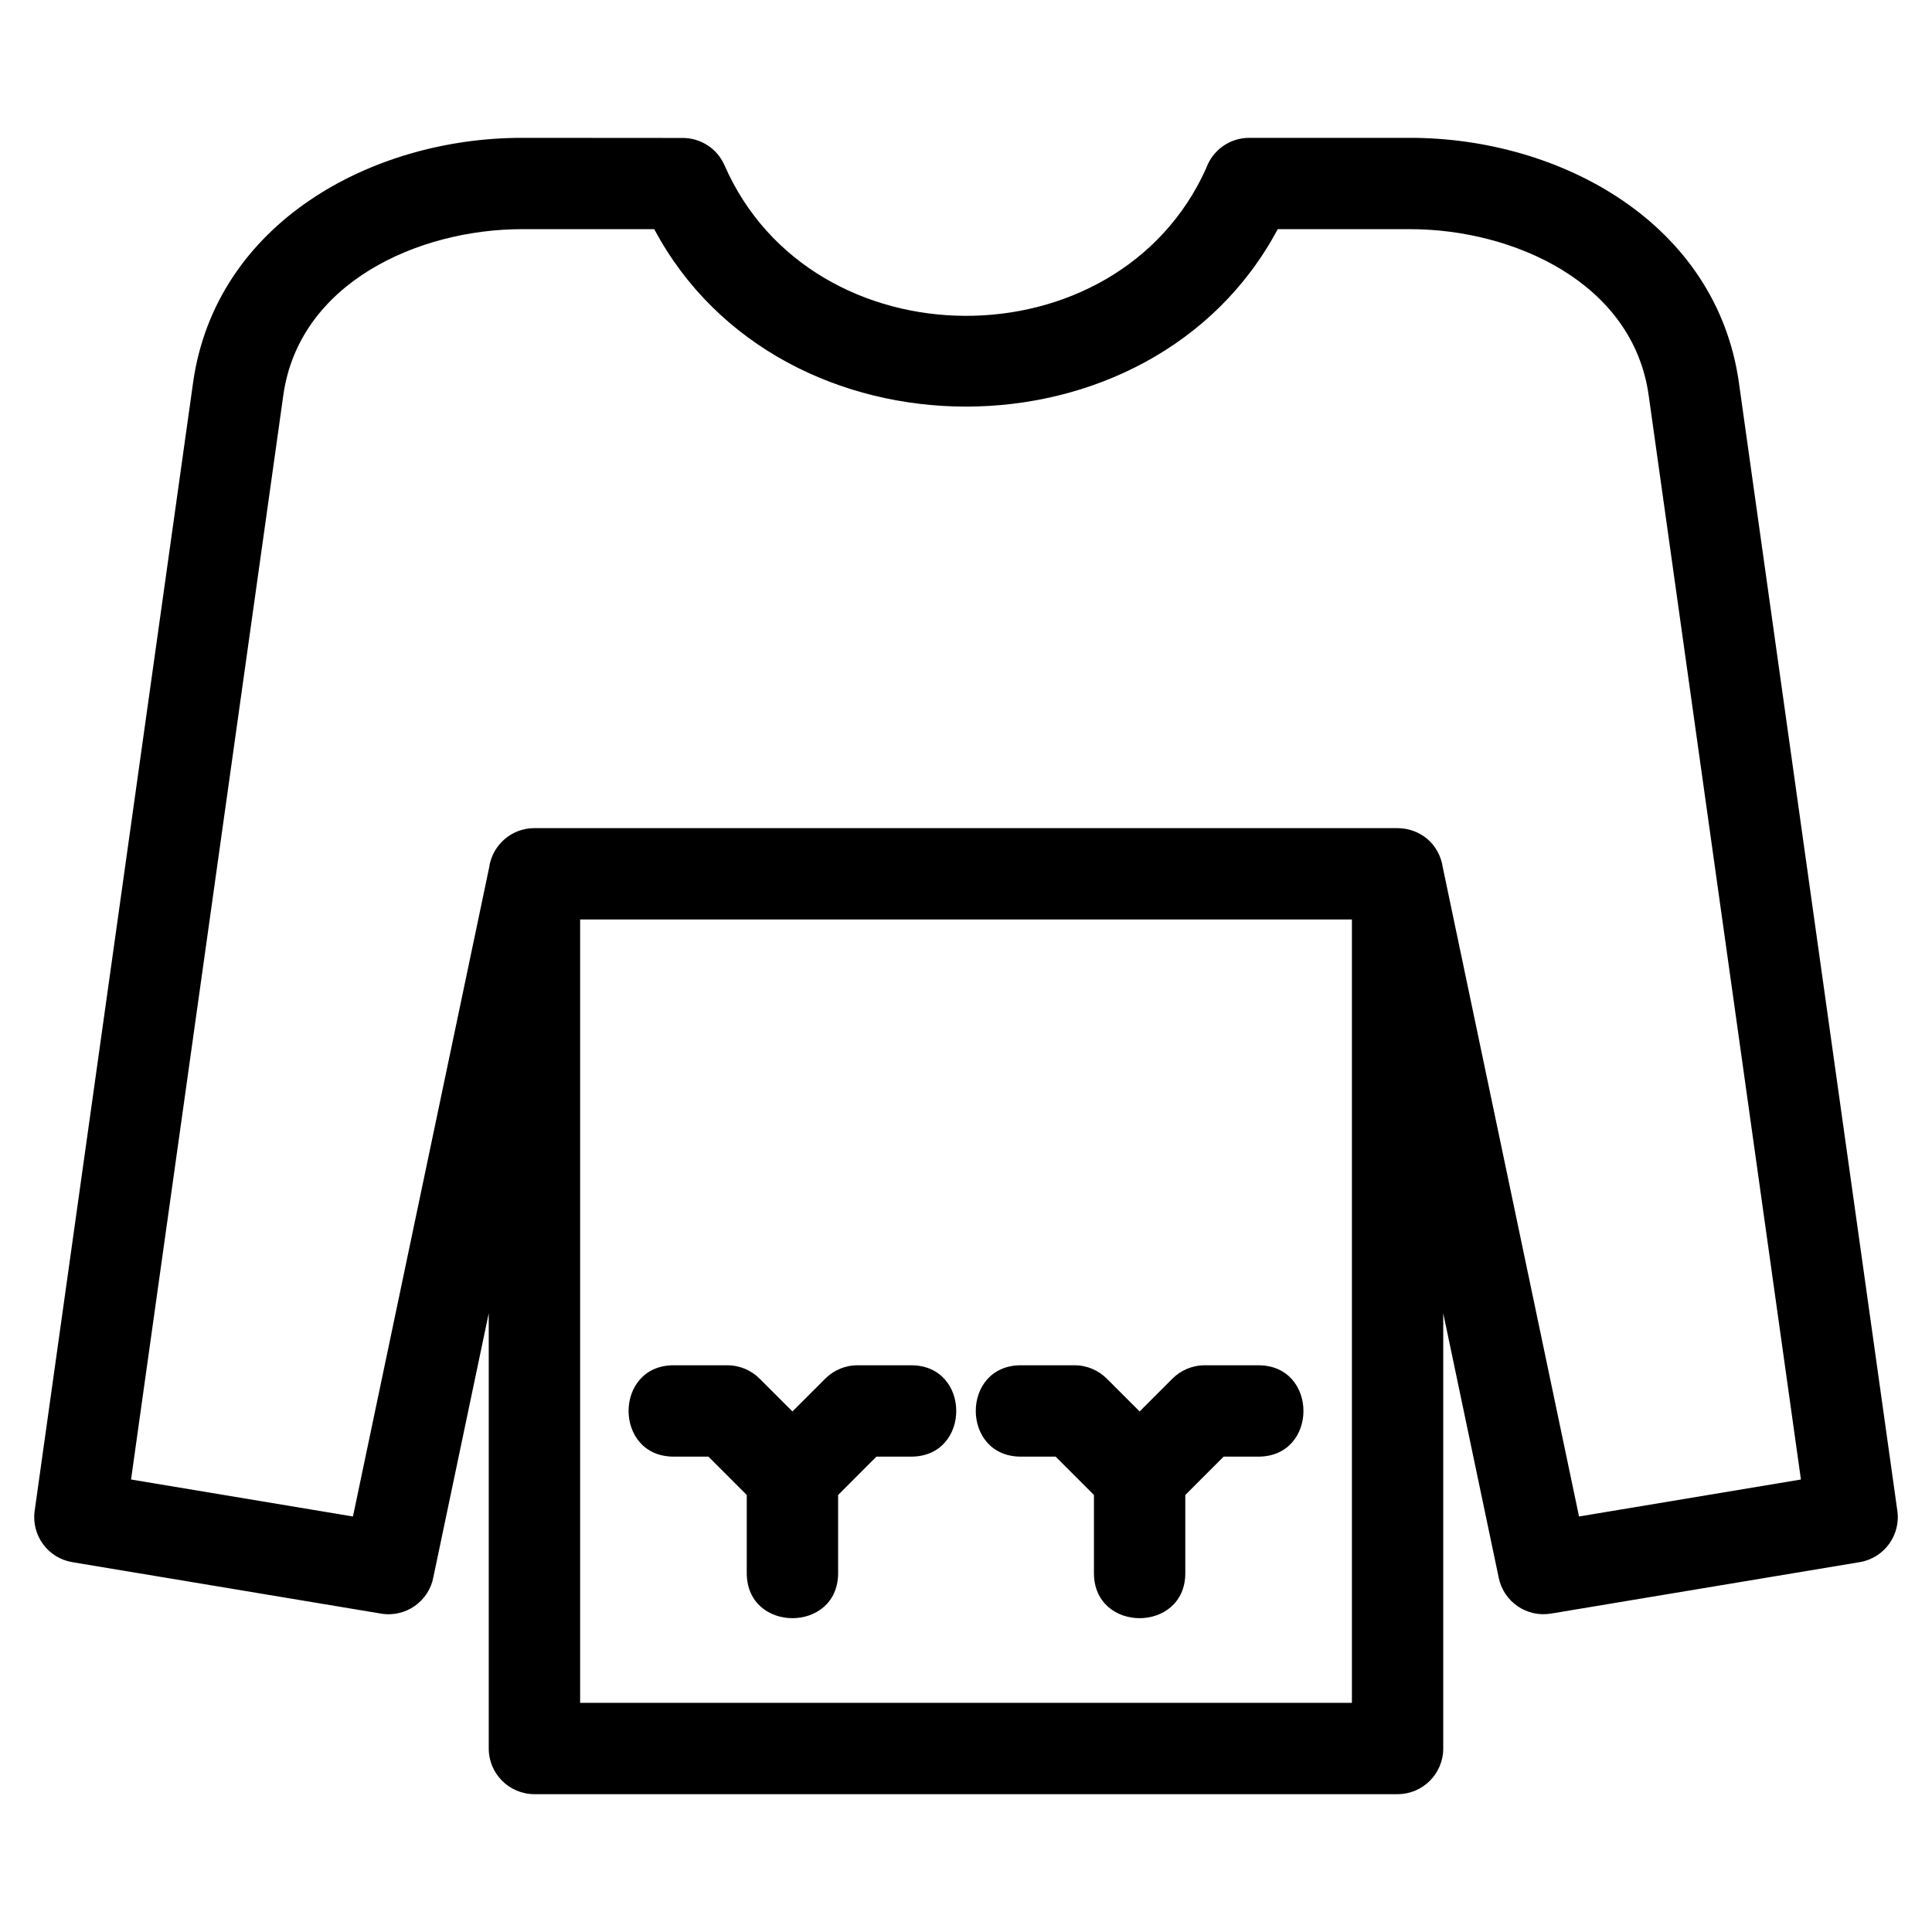 <?xml version="1.0" encoding="UTF-8"?>
<!-- Uploaded to: ICON Repo, www.iconrepo.com, Generator: ICON Repo Mixer Tools -->
<svg fill="#000000" width="800px" height="800px" version="1.1" viewBox="144 144 512 512" xmlns="http://www.w3.org/2000/svg">
 <path d="m502.27 595.27v-207.6h-204.53v207.6zm12.102-231.81c5.922 0.066 11.043 4.074 11.996 10.473l36.09 171.95 58.805-9.801-40.352-287.34c-4.195-29.906-35.918-44.012-63.219-44.012h-35.086c-33.371 62.699-131.85 62.695-165.22 0h-35.078c-27.301 0-59.023 14.102-63.227 44.012l-40.352 287.34 58.809 9.801 36.086-171.95c0.797-5.914 5.867-10.473 11.996-10.473zm-191.85 166.56c-15.922 0-15.922-24.207 0-24.207h14.227c3.34 0 6.367 1.352 8.559 3.547l8.695 8.688 8.688-8.688c2.195-2.195 5.219-3.547 8.562-3.547h14.223c15.922 0 15.922 24.207 0 24.207h-9.211l-10.156 10.164v20.707c0 15.922-24.211 15.922-24.211 0v-20.707l-10.156-10.164zm92.008 0c-15.922 0-15.922-24.207 0-24.207h14.227c3.34 0 6.367 1.352 8.559 3.547l8.695 8.688 8.688-8.688c2.195-2.195 5.219-3.547 8.562-3.547h14.223c15.922 0 15.922 24.207 0 24.207h-9.211l-10.156 10.164v20.707c0 15.922-24.211 15.922-24.211 0v-20.707l-10.156-10.164zm99.844 89.453h-228.75c-6.684 0-12.102-5.422-12.102-12.102v-115.34l-14.648 69.805c-1.168 6.504-7.344 10.879-13.875 9.789l-81.844-13.637c-6.426-1.07-10.871-7.074-9.973-13.574l41.98-298.97c5.945-42.352 47.336-64.914 87.152-64.914l42.629 0.031c4.652 0.008 9.086 2.715 11.062 7.246 23.141 52.918 104.07 53.203 127.64 0.785 1.668-4.699 6.148-8.062 11.414-8.062h42.629c39.816 0 81.207 22.566 87.145 64.914l41.945 298.67c1.07 6.57-3.367 12.777-9.938 13.871l-81.84 13.637c-6.367 1.055-12.484-3.09-13.812-9.461l-14.715-70.133v115.34c0 6.684-5.422 12.102-12.109 12.102z"/>
</svg>